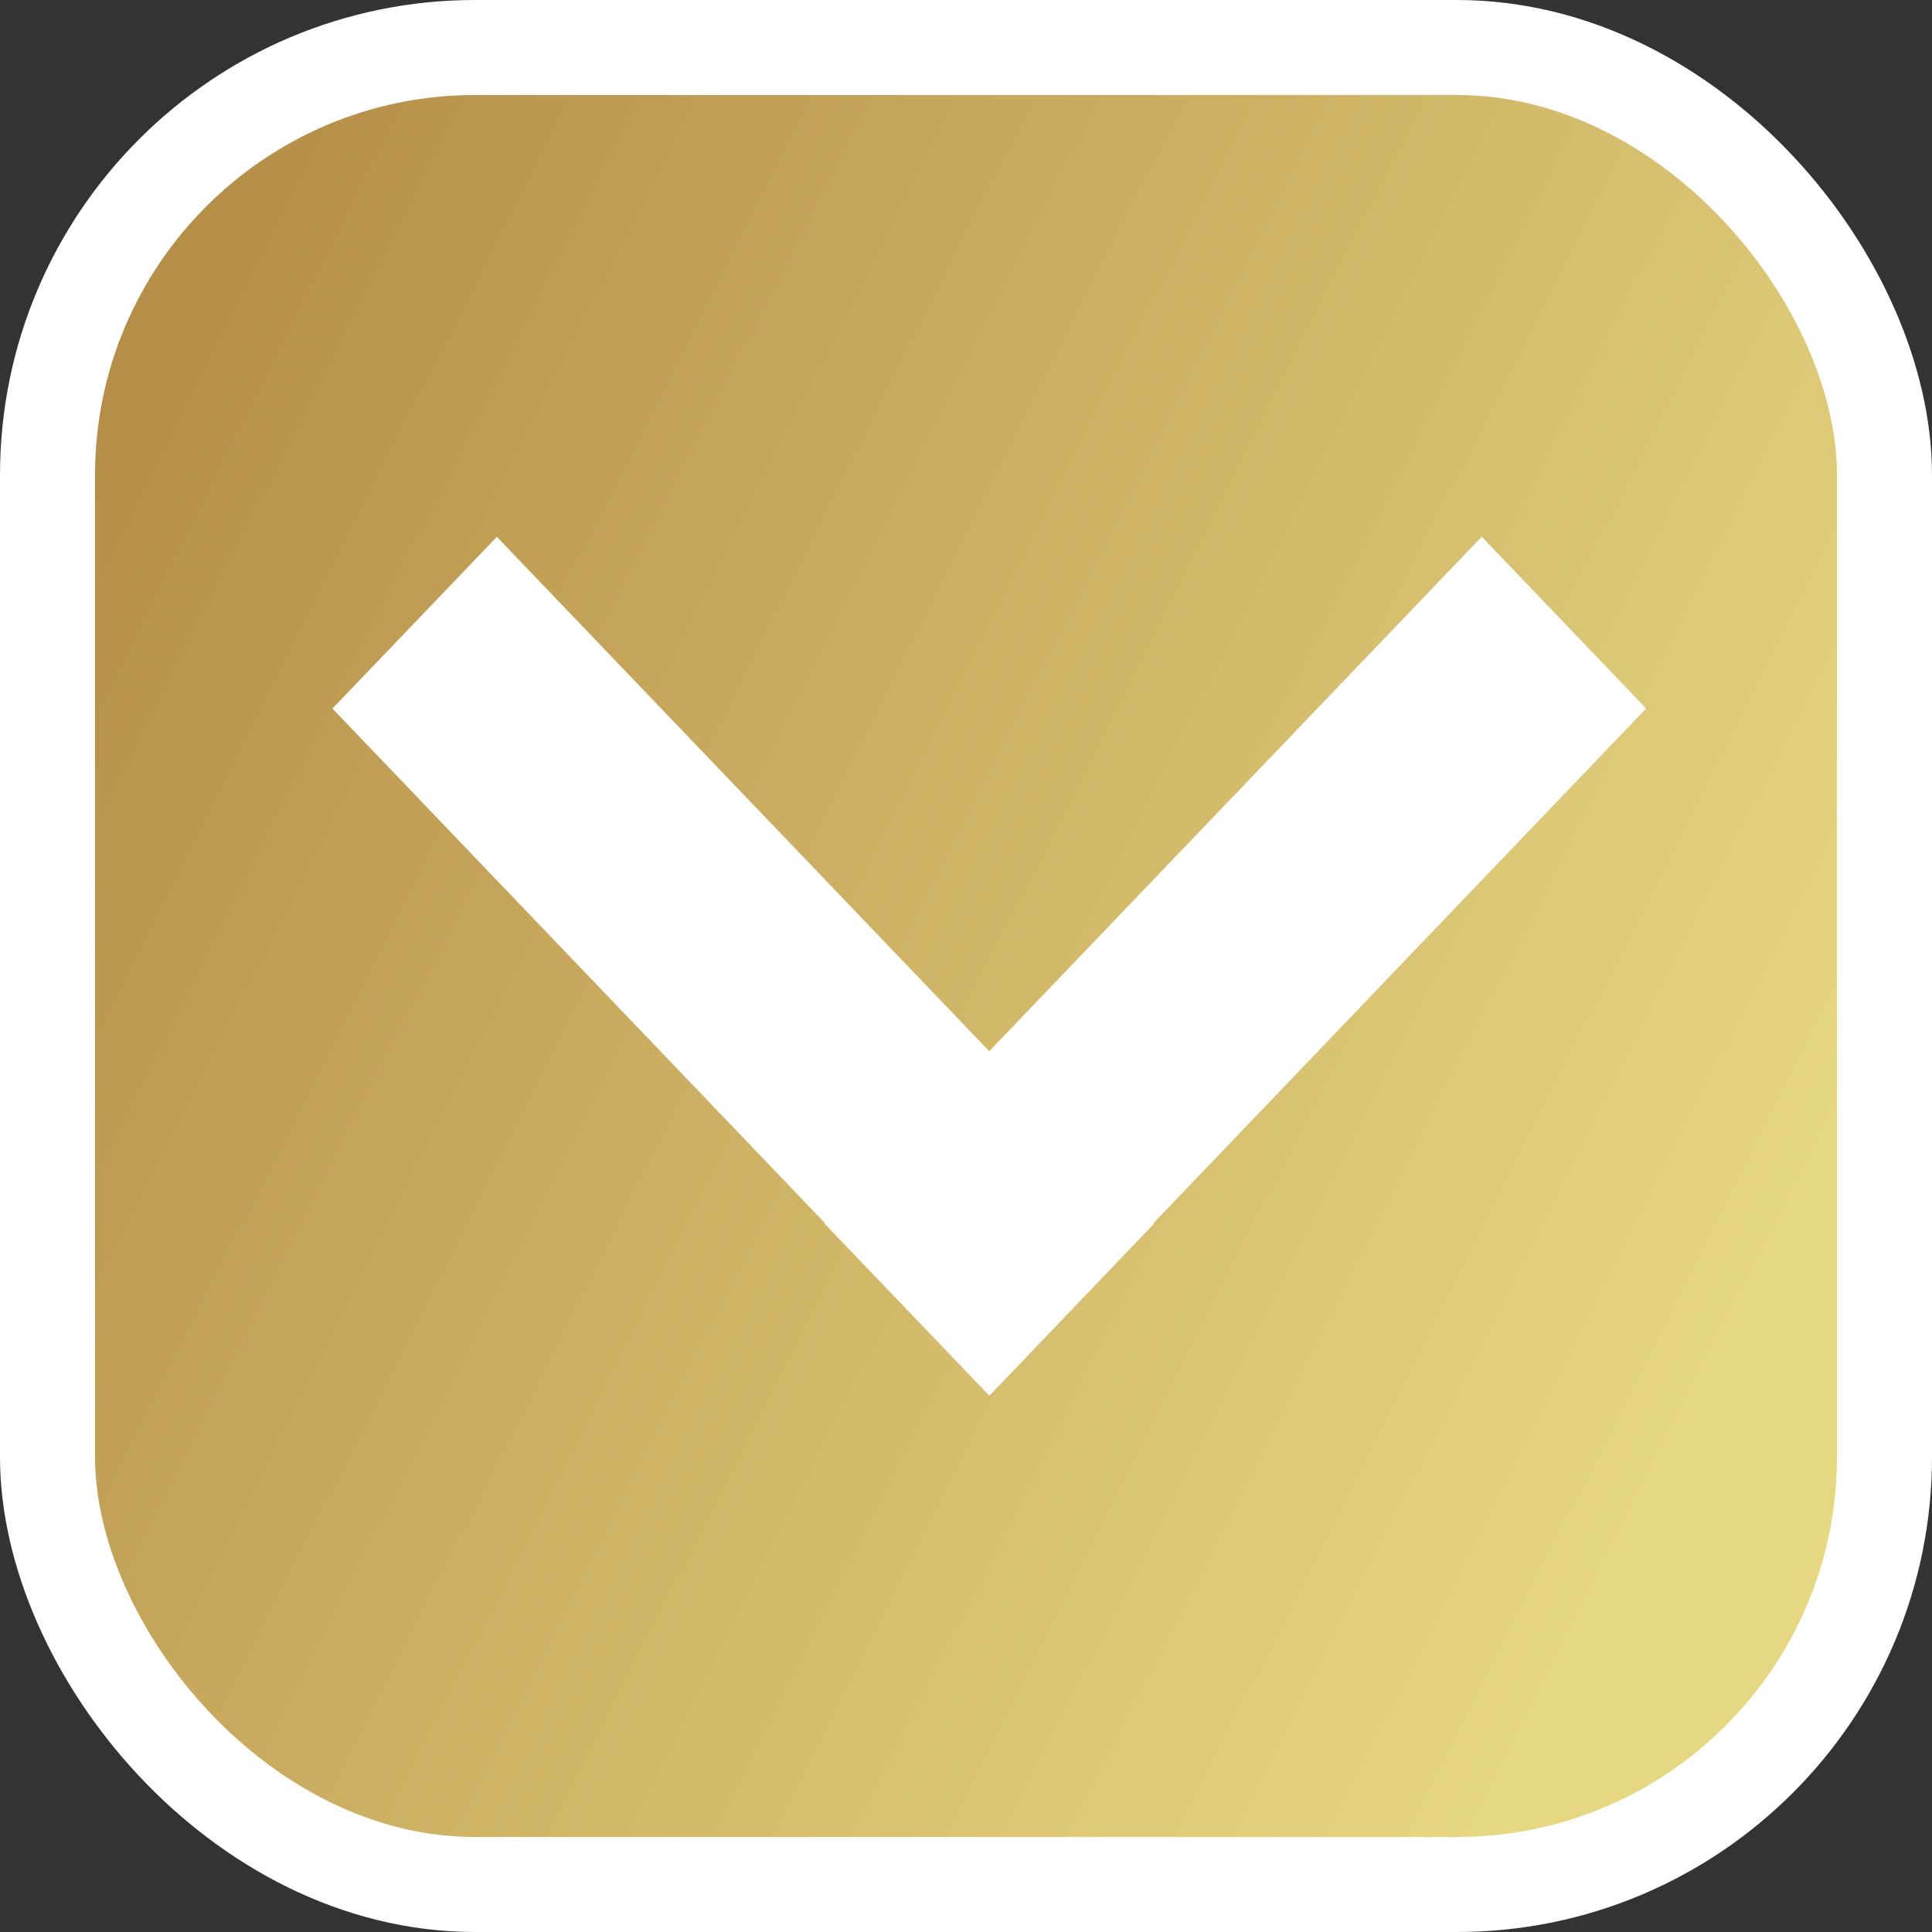<svg width="61" height="61" viewBox="0 0 61 61" fill="none" xmlns="http://www.w3.org/2000/svg">
<rect x="0" y="0" width="61" height="61" fill="#333333" stroke="none"/>
<rect x="1.5" y="1.5" width="58" height="58" rx="13.5" fill="url(#paint0_linear_138_30)" stroke="white" stroke-width="3"/>
<g clip-path="url(#clip0_138_30)">
<path d="M15.687 16.95L10.496 22.372L31.251 44.054L36.442 38.631L15.687 16.95Z" fill="white"/>
<path d="M26.029 38.628L31.22 44.05L51.975 22.369L46.784 16.946L26.029 38.628Z" fill="white"/>
</g>
<defs>
<linearGradient id="paint0_linear_138_30" x1="-3.67949e-07" y1="15" x2="54.5" y2="42.5" gradientUnits="userSpaceOnUse">
<stop stop-color="#B48C46"/>
<stop offset="1" stop-color="#E6D782"/>
</linearGradient>
<clipPath id="clip0_138_30">
<rect width="31" height="44" fill="white" transform="matrix(0 -1 1 0 9 46)"/>
</clipPath>
</defs>
</svg>

